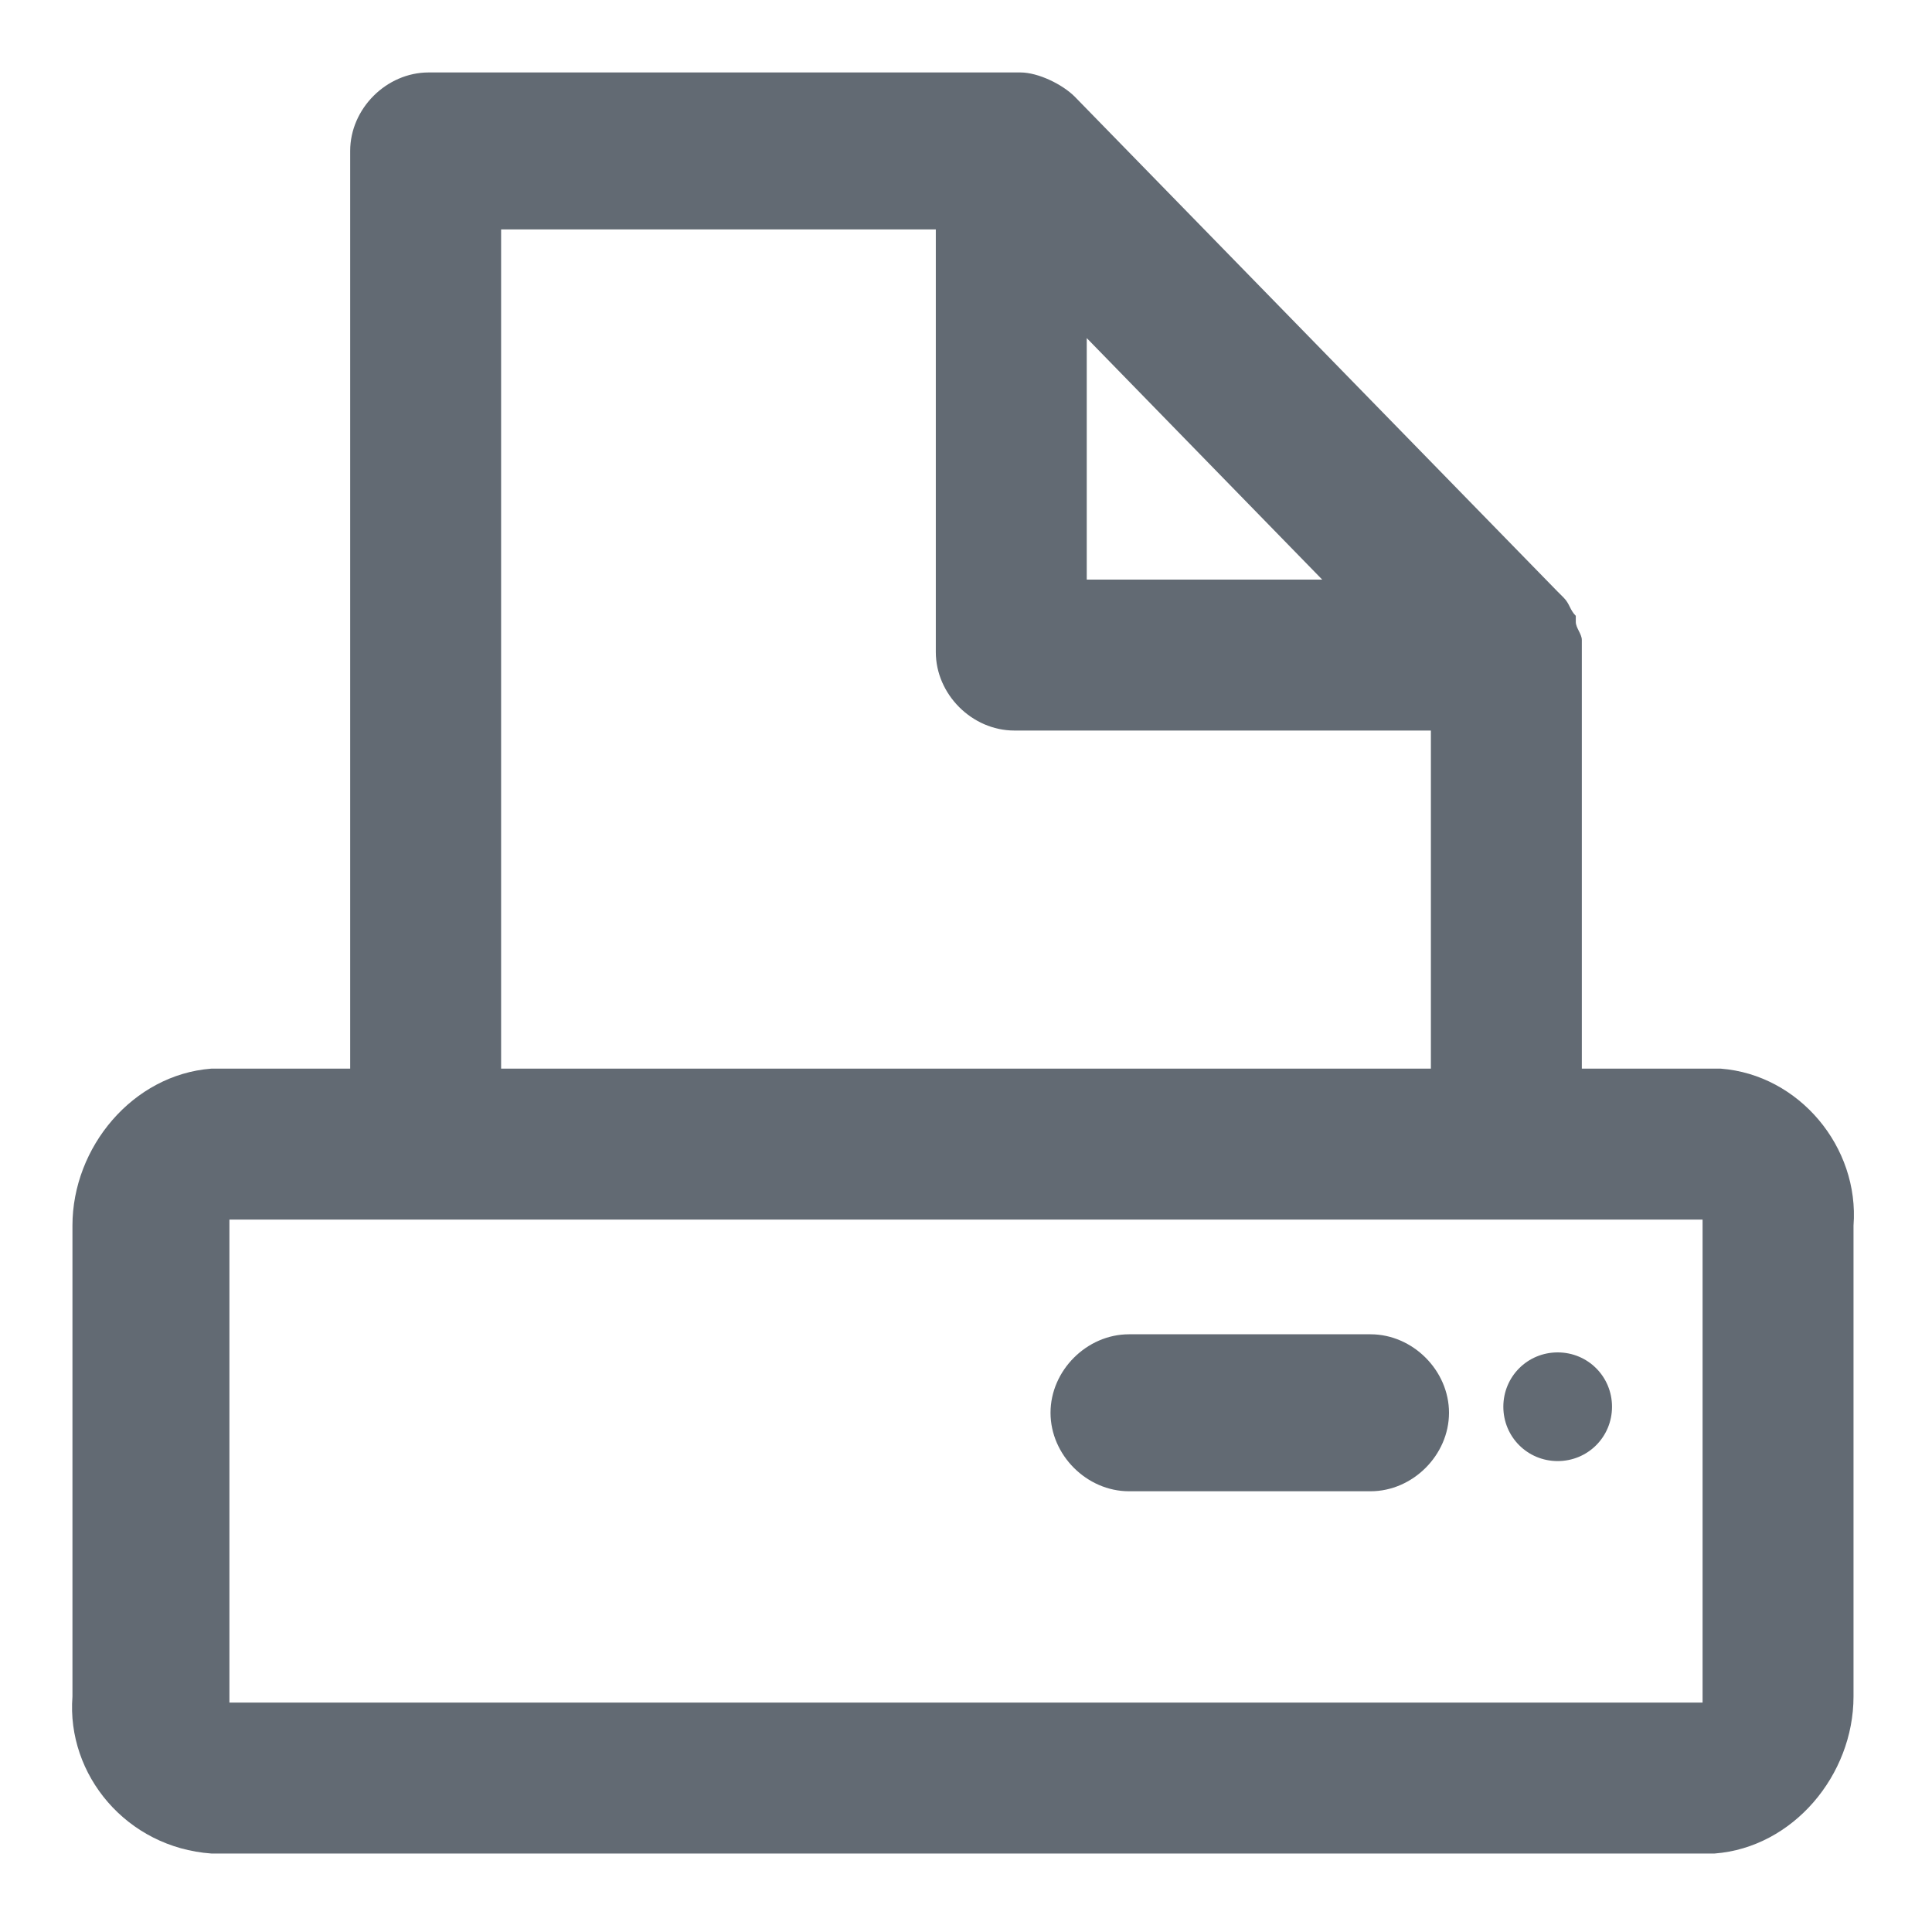<?xml version="1.0" encoding="utf-8"?>
<!-- Generator: Adobe Illustrator 23.0.6, SVG Export Plug-In . SVG Version: 6.00 Build 0)  -->
<svg version="1.1" id="Capa_1" xmlns="http://www.w3.org/2000/svg" xmlns:xlink="http://www.w3.org/1999/xlink" x="0px" y="0px"
	 viewBox="0 0 32 32" style="enable-background:new 0 0 32 32;" xml:space="preserve">
<style type="text/css">
	.st0{fill:#626A73;}
</style>
<g>
	<path class="st0" d="M28.5,17.7c0,0-0.1,0-0.1,0h-2.2v-6.9c0-0.1,0-0.2,0-0.2c0,0,0,0,0,0c0-0.1-0.1-0.2-0.1-0.3c0,0,0,0,0-0.1
		c-0.1-0.1-0.1-0.2-0.2-0.3l0,0c0,0,0,0,0,0l-0.1-0.1l-8-8.2c-0.2-0.2-0.6-0.4-0.9-0.4H7.1c-0.7,0-1.3,0.6-1.3,1.3v15.2H3.6
		c0,0-0.1,0-0.1,0c-1.3,0.1-2.3,1.3-2.3,2.6v7.8c-0.1,1.3,0.9,2.5,2.3,2.6c0,0,0.1,0,0.1,0h24.7c0,0,0.1,0,0.1,0
		c1.3-0.1,2.3-1.3,2.3-2.6v-7.8C30.8,19,29.8,17.8,28.5,17.7z M21.9,9.6H18v-4L21.9,9.6z M8.3,3.8h7.2v7c0,0.7,0.6,1.3,1.3,1.3h6.9
		v5.6H8.3V3.8z M3.8,28.2C3.8,28.2,3.8,28.2,3.8,28.2l0-7.9c0,0,0,0,0-0.1h24.4c0,0,0,0,0,0.1l0,7.9H3.8z"/>
	<path class="st0" d="M25.8,22.4L25.8,22.4c-0.5,0-0.9,0.4-0.9,0.9v0c0,0.5,0.4,0.9,0.9,0.9c0,0,0,0,0,0c0.5,0,0.9-0.4,0.9-0.9
		c0,0,0,0,0,0C26.7,22.8,26.3,22.4,25.8,22.4z"/>
	<path class="st0" d="M22.7,22.1h-4c-0.7,0-1.3,0.6-1.3,1.3s0.6,1.3,1.3,1.3h4c0.7,0,1.3-0.6,1.3-1.3S23.4,22.1,22.7,22.1z"/>
</g>
</svg>
